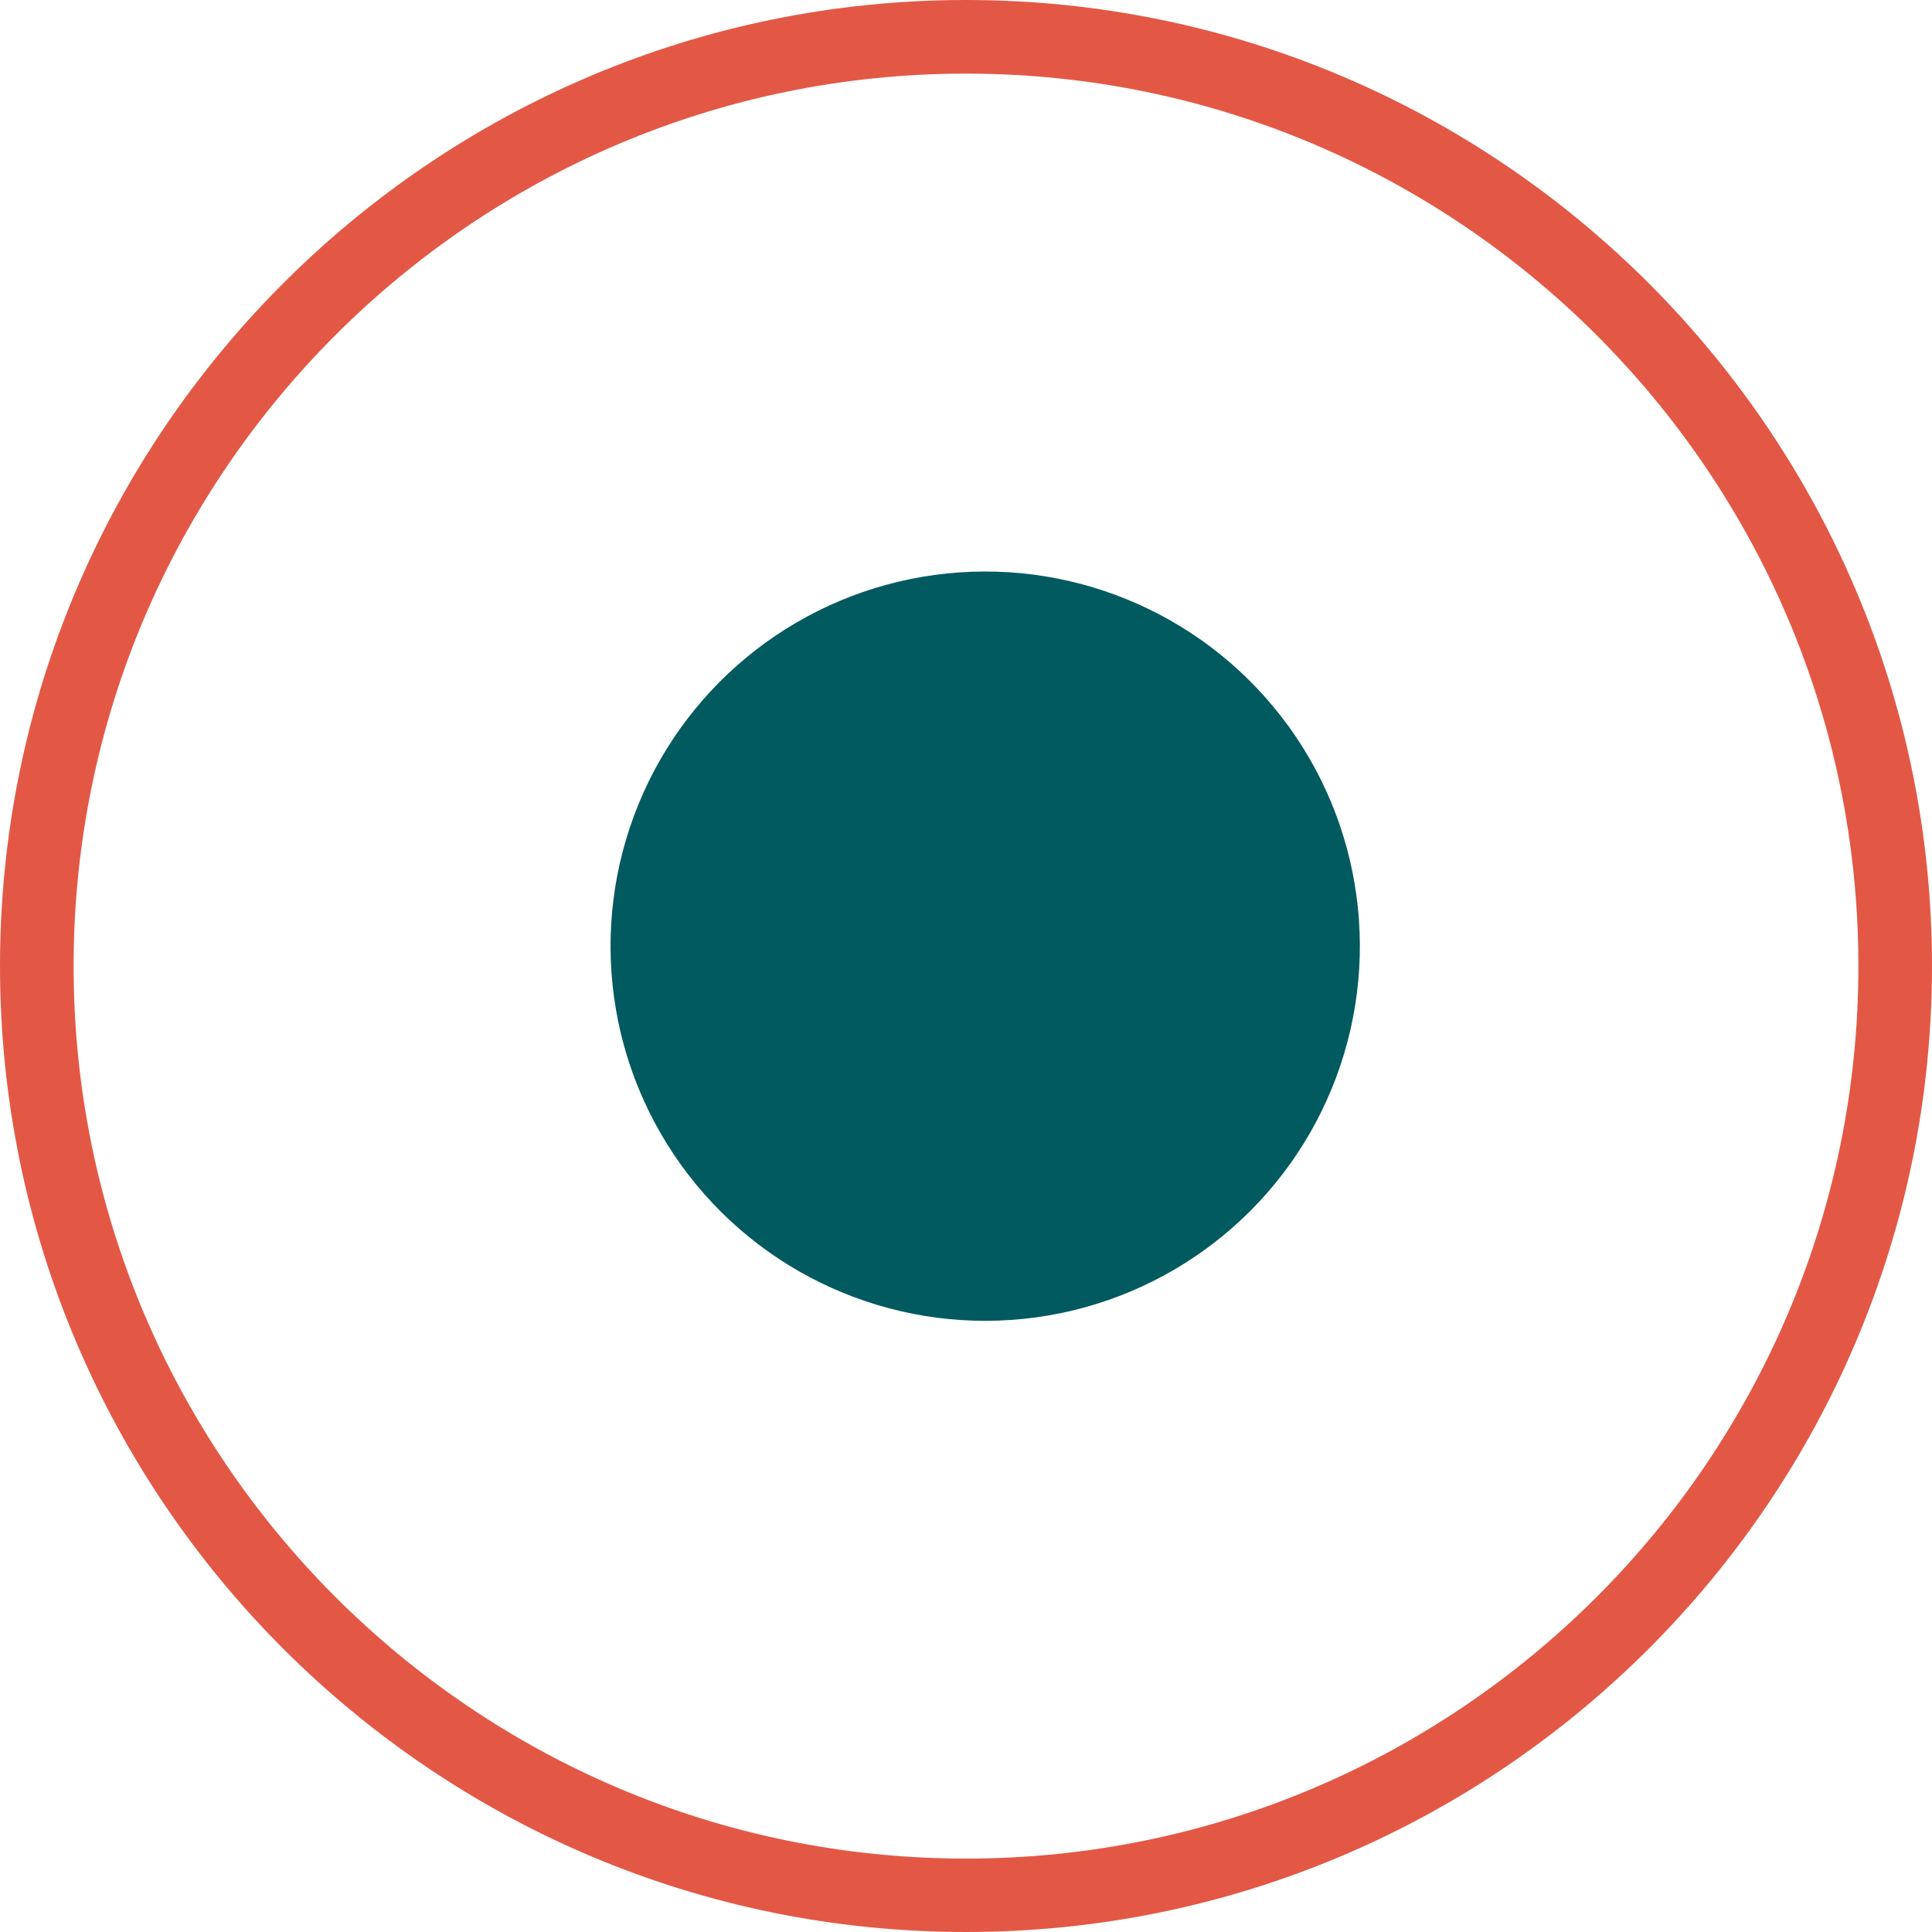 <?xml version="1.0" encoding="utf-8"?>
<!-- Generator: Adobe Illustrator 24.3.0, SVG Export Plug-In . SVG Version: 6.00 Build 0)  -->
<svg version="1.1" id="Calque_1" xmlns="http://www.w3.org/2000/svg" xmlns:xlink="http://www.w3.org/1999/xlink" x="0px" y="0px"
	 viewBox="0 0 100 100" style="enable-background:new 0 0 100 100;" xml:space="preserve">
<style type="text/css">
	.st0{fill:#E35845;}
	.st1{fill:#005A5F;}
</style>
<g>
	<g>
		<path class="st0" d="M50,100C22.43,100,0,77.57,0,50C0,22.43,22.43,0,50,0c27.57,0,50,22.43,50,50C100,77.57,77.57,100,50,100z
			 M50,3.81C24.53,3.81,3.81,24.53,3.81,50c0,25.47,20.72,46.2,46.19,46.2c25.47,0,46.19-20.72,46.19-46.2
			C96.19,24.53,75.47,3.81,50,3.81z"/>
	</g>
	
		<ellipse transform="matrix(0.791 -0.612 0.612 0.791 -19.29 41.468)" class="st1" cx="50.99" cy="48.94" rx="19.39" ry="19.39"/>
</g>
</svg>
